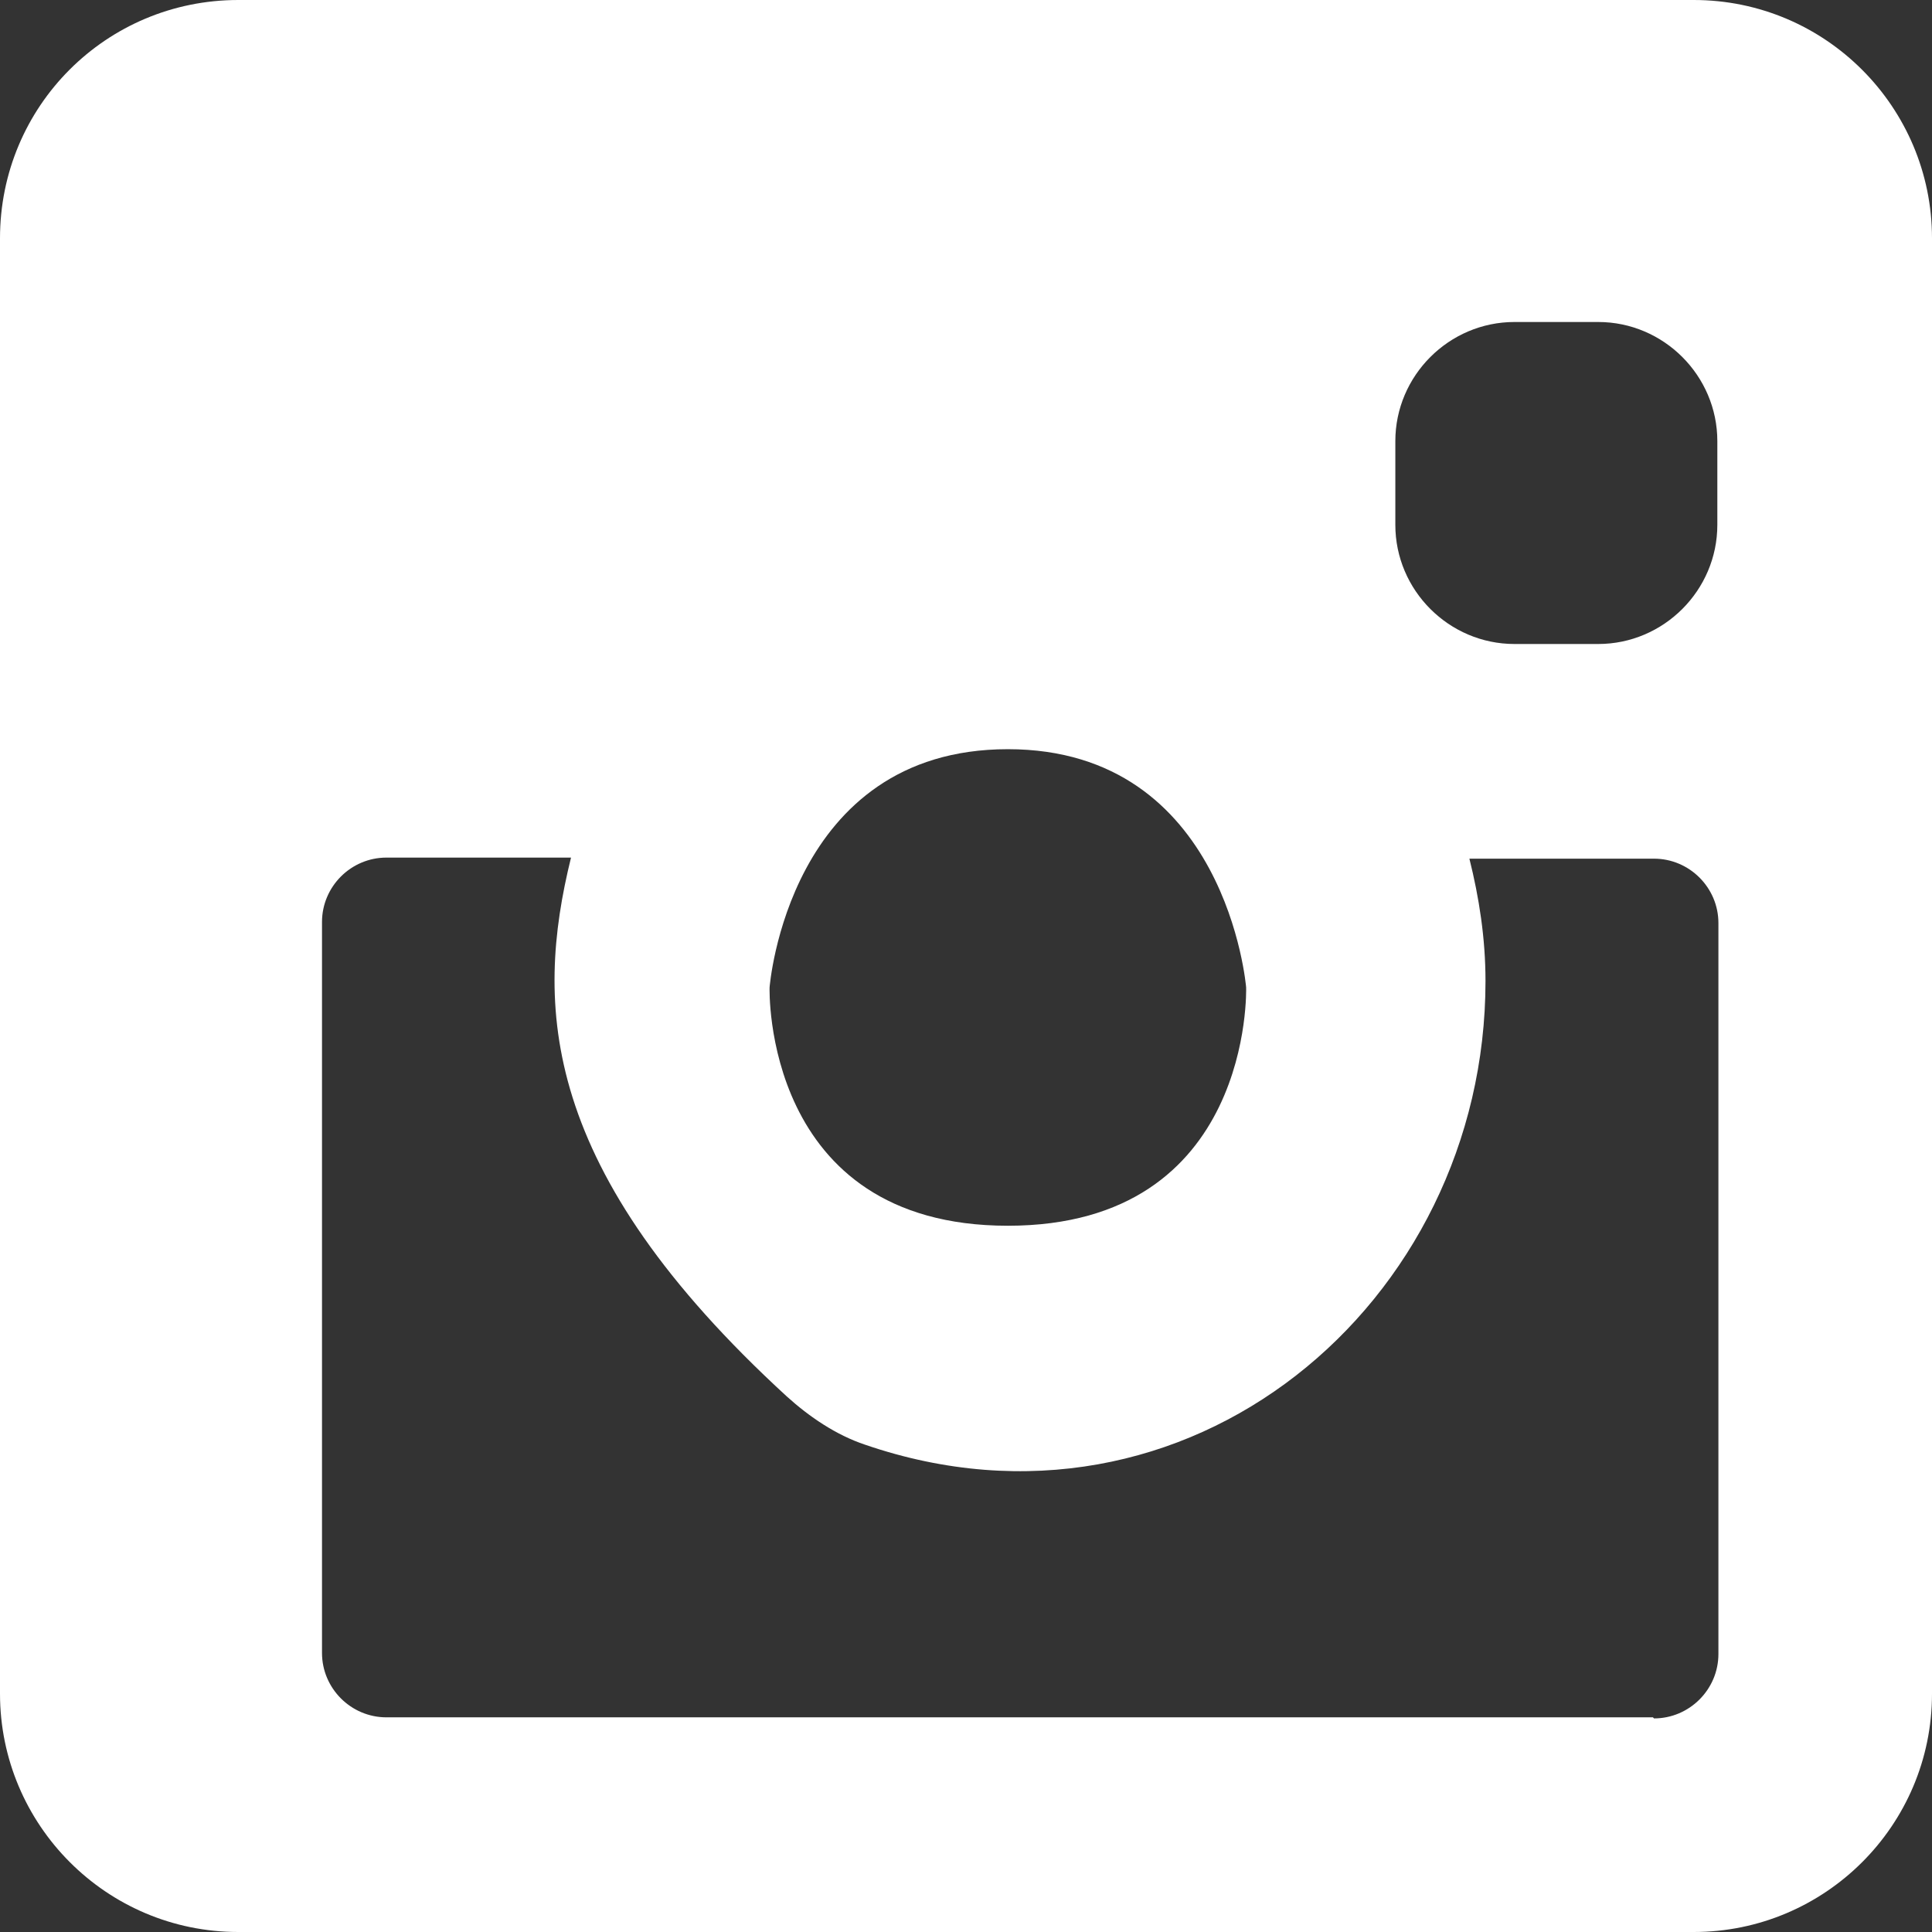 <?xml version="1.0" encoding="UTF-8"?><svg id="_レイヤー_2" xmlns="http://www.w3.org/2000/svg" width="18" height="18" viewBox="0 0 18 18"><rect x="0" y="0" width="18" height="18" fill="#333333" stroke="none"/><defs><style>.cls-1{fill:#fff;}</style></defs><g id="_追加箇所"><path class="cls-1" d="M15.78,0H2.22C.99,0,0,.99,0,2.22V15.78c0,1.22,.99,2.22,2.22,2.22H15.78c1.22,0,2.22-.99,2.22-2.22V2.22c0-1.22-.99-2.22-2.22-2.22Zm-6.39,6.98c2.04,0,2.22,2.22,2.22,2.22,0,0,.07,2.22-2.22,2.22s-2.22-2.22-2.22-2.22c0,0,.17-2.22,2.22-2.22Zm6.01,9.02H3.6c-.33,0-.6-.27-.6-.6v-6.81c0-.33,.27-.6,.6-.6h1.72c-.34,1.38-.29,2.91,2.01,5.02,.21,.19,.46,.36,.73,.45,3,1.03,5.78-1.31,5.78-4.32,0-.4-.06-.78-.15-1.14h1.72c.33,0,.6,.27,.6,.6v6.81c0,.33-.27,.6-.6,.6Zm-.51-10h-.78c-.61,0-1.11-.5-1.11-1.11v-.78c0-.61,.5-1.11,1.11-1.11h.78c.61,0,1.11,.5,1.11,1.11v.78c0,.61-.5,1.11-1.11,1.11Z"/></g></svg>